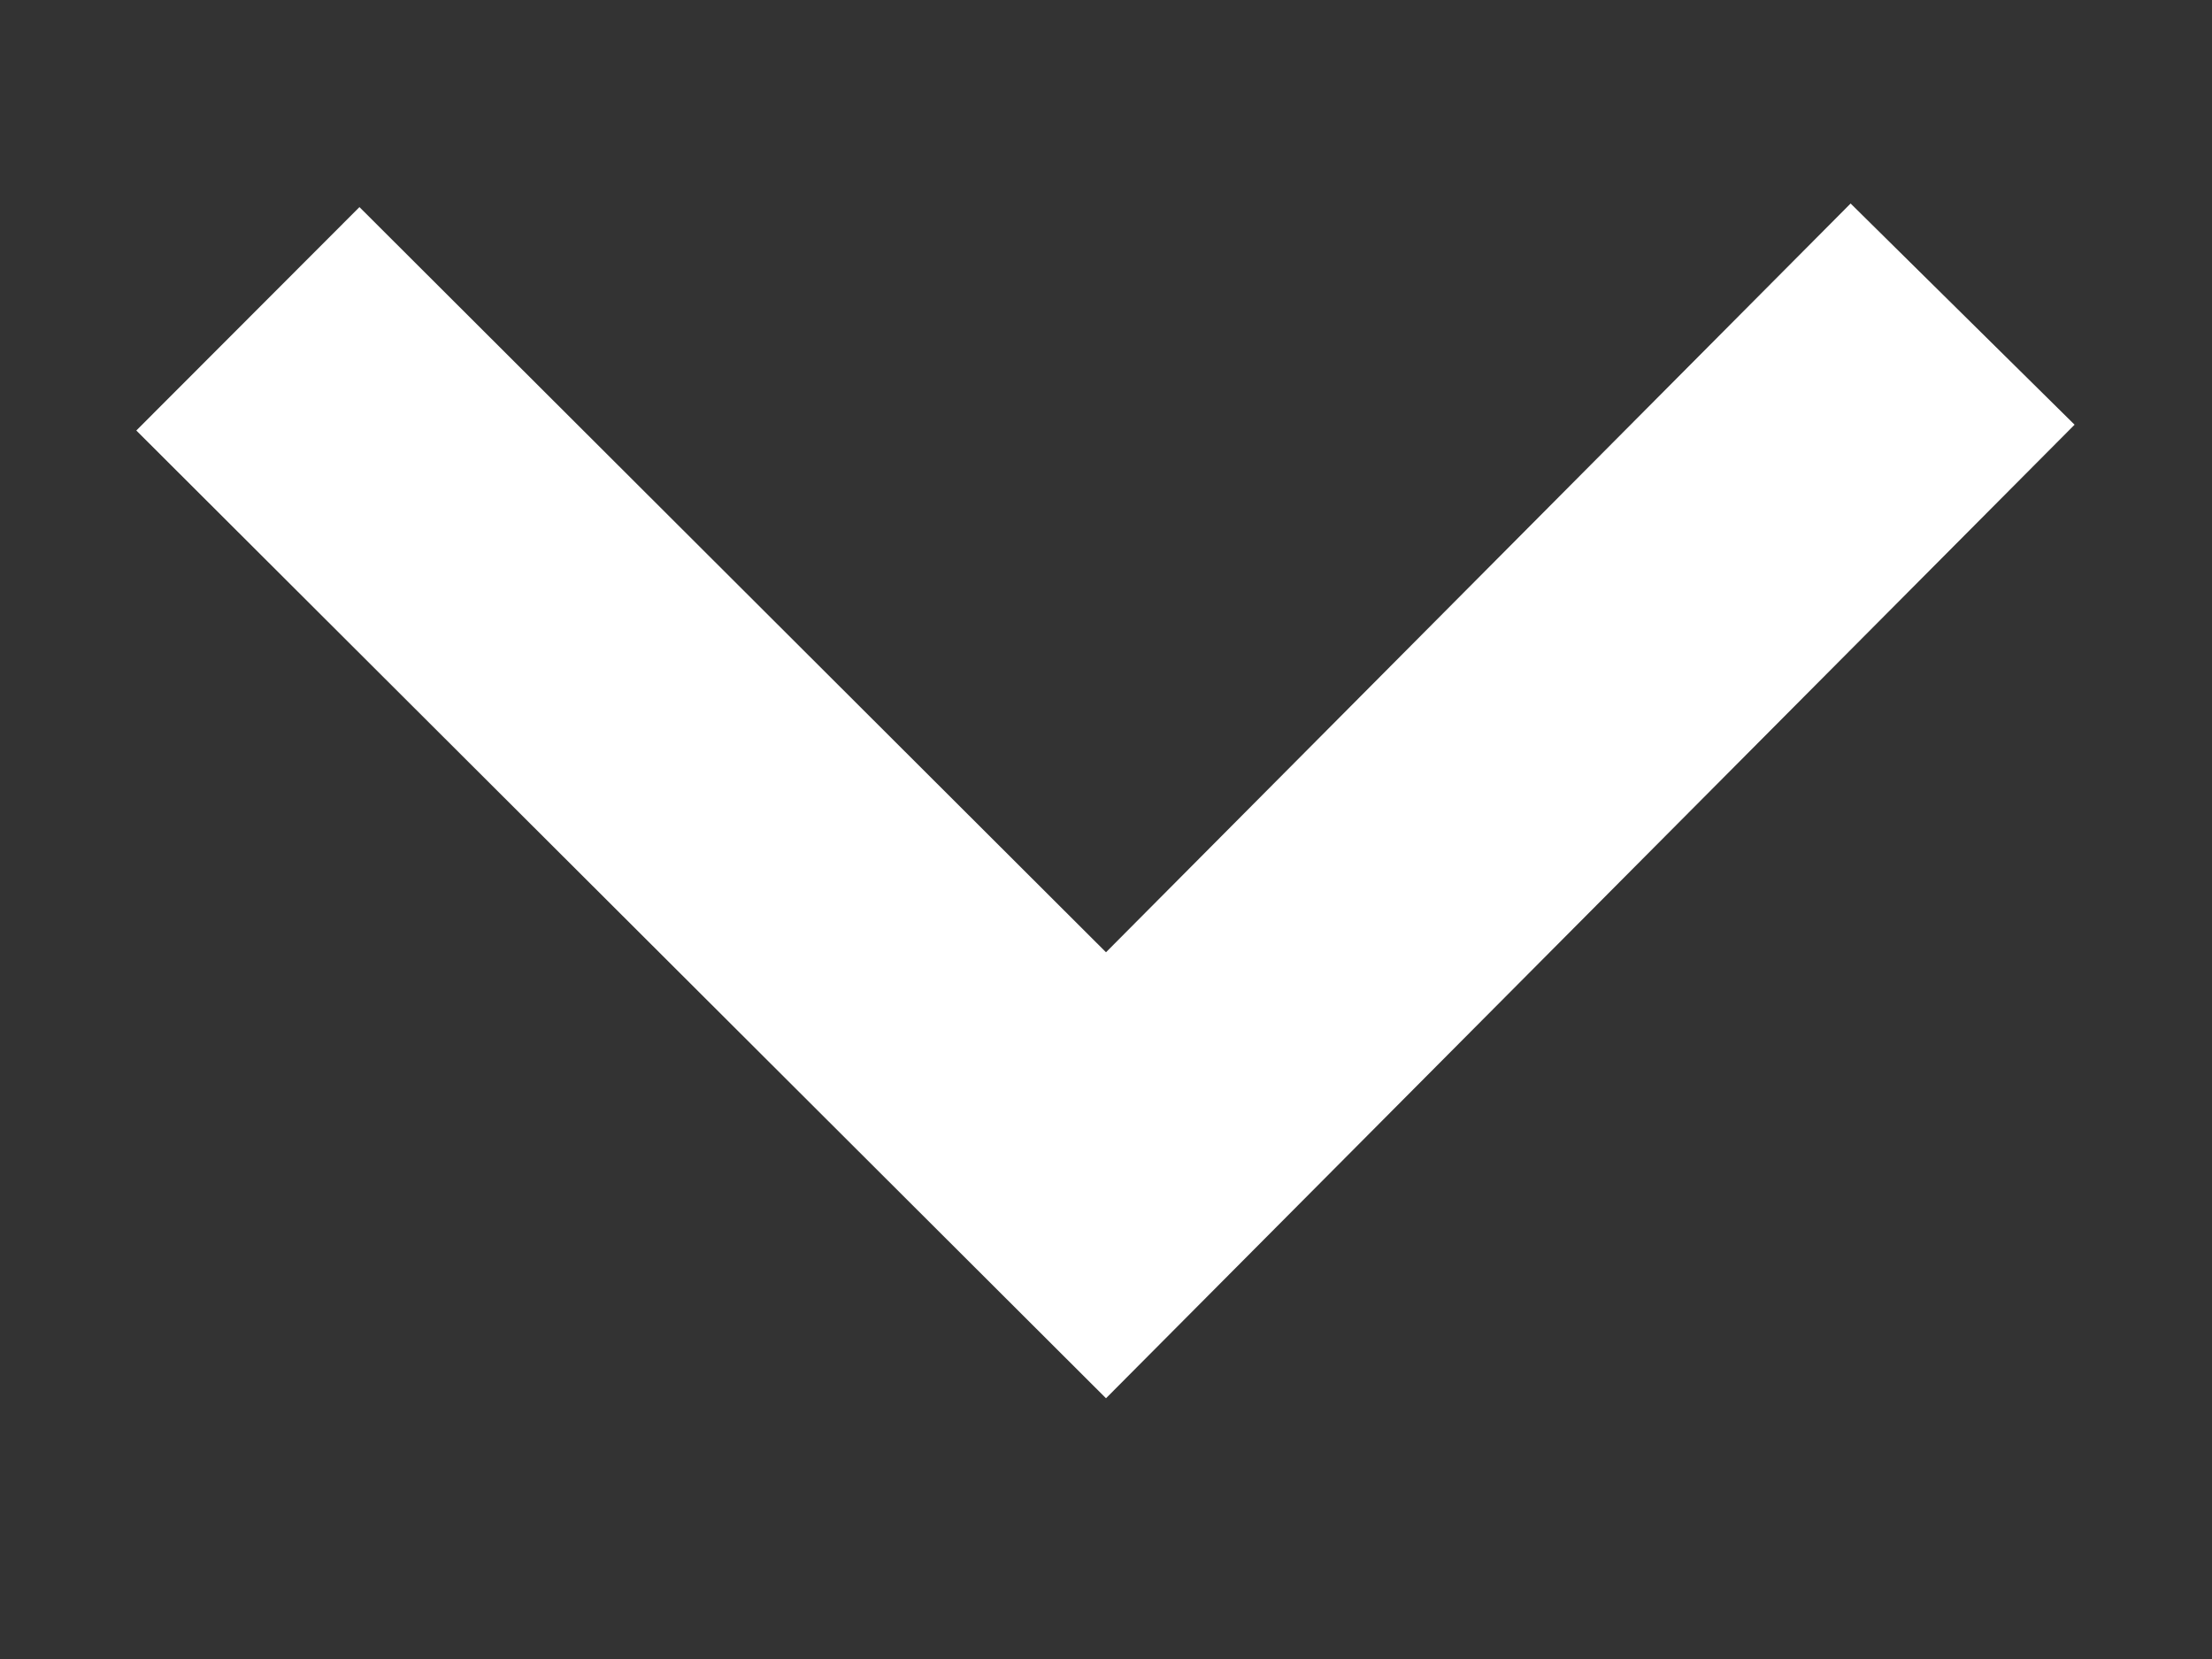 <svg width="8" height="6" viewBox="0 0 8 6" fill="none" xmlns="http://www.w3.org/2000/svg">
<rect x="0" y="0" width="8" height="6" fill="#333333" stroke="none"/>
<path d="M7.503 1.536L6.693 0.736L4 3.444L1.3 0.749L0.493 1.557L4 5.057L7.503 1.536Z" fill="white"/>
</svg>
